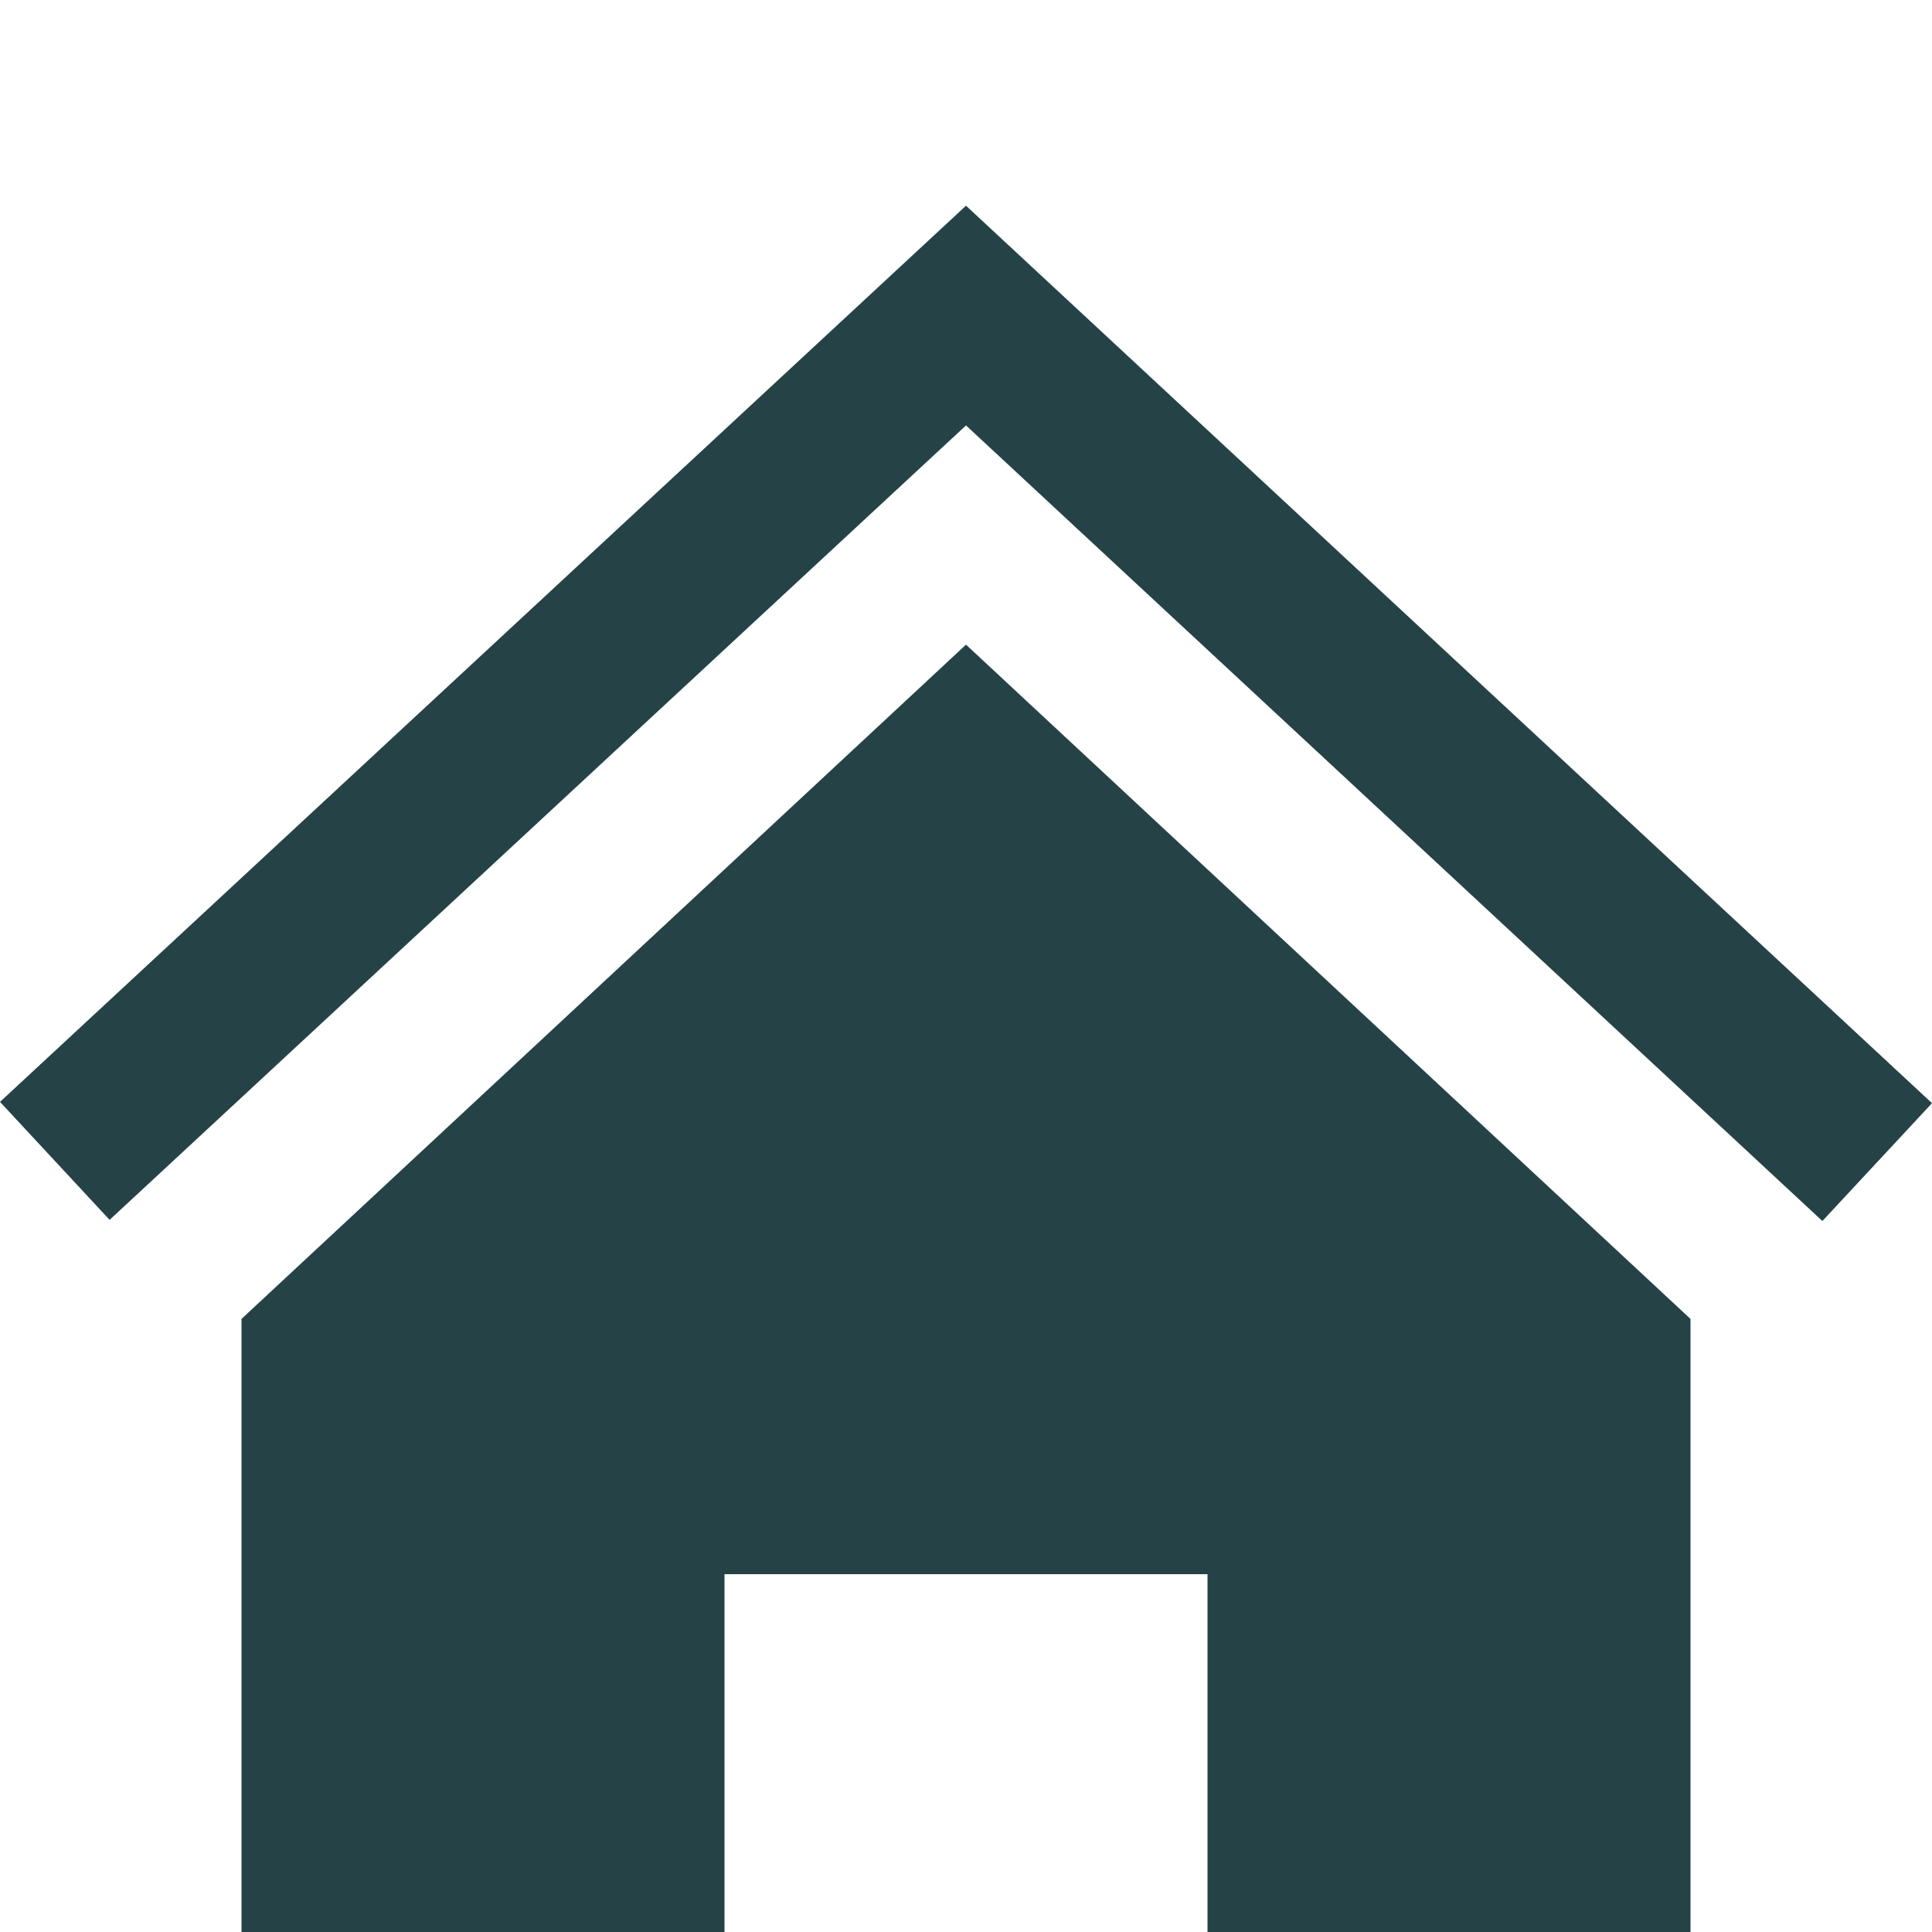 <svg width="15" height="15" viewBox="0 0 15 15" fill="none" xmlns="http://www.w3.org/2000/svg">
<g clip-path="url(#clip0_5_439)">
<path d="M7.5 5.005L13.125 10.24V15.972H9.375V12.222H5.625V15.972H1.875V10.24L7.5 5.005ZM15 8.565L7.5 1.597L0 8.555L0.851 9.471L7.5 3.303L14.149 9.48L15 8.565Z" fill="#254347"/>
</g>
<defs>
<clipPath id="clip0_5_439">
<rect width="15" height="15" fill="white" transform="translate(0 0.972)"/>
</clipPath>
</defs>
</svg>
